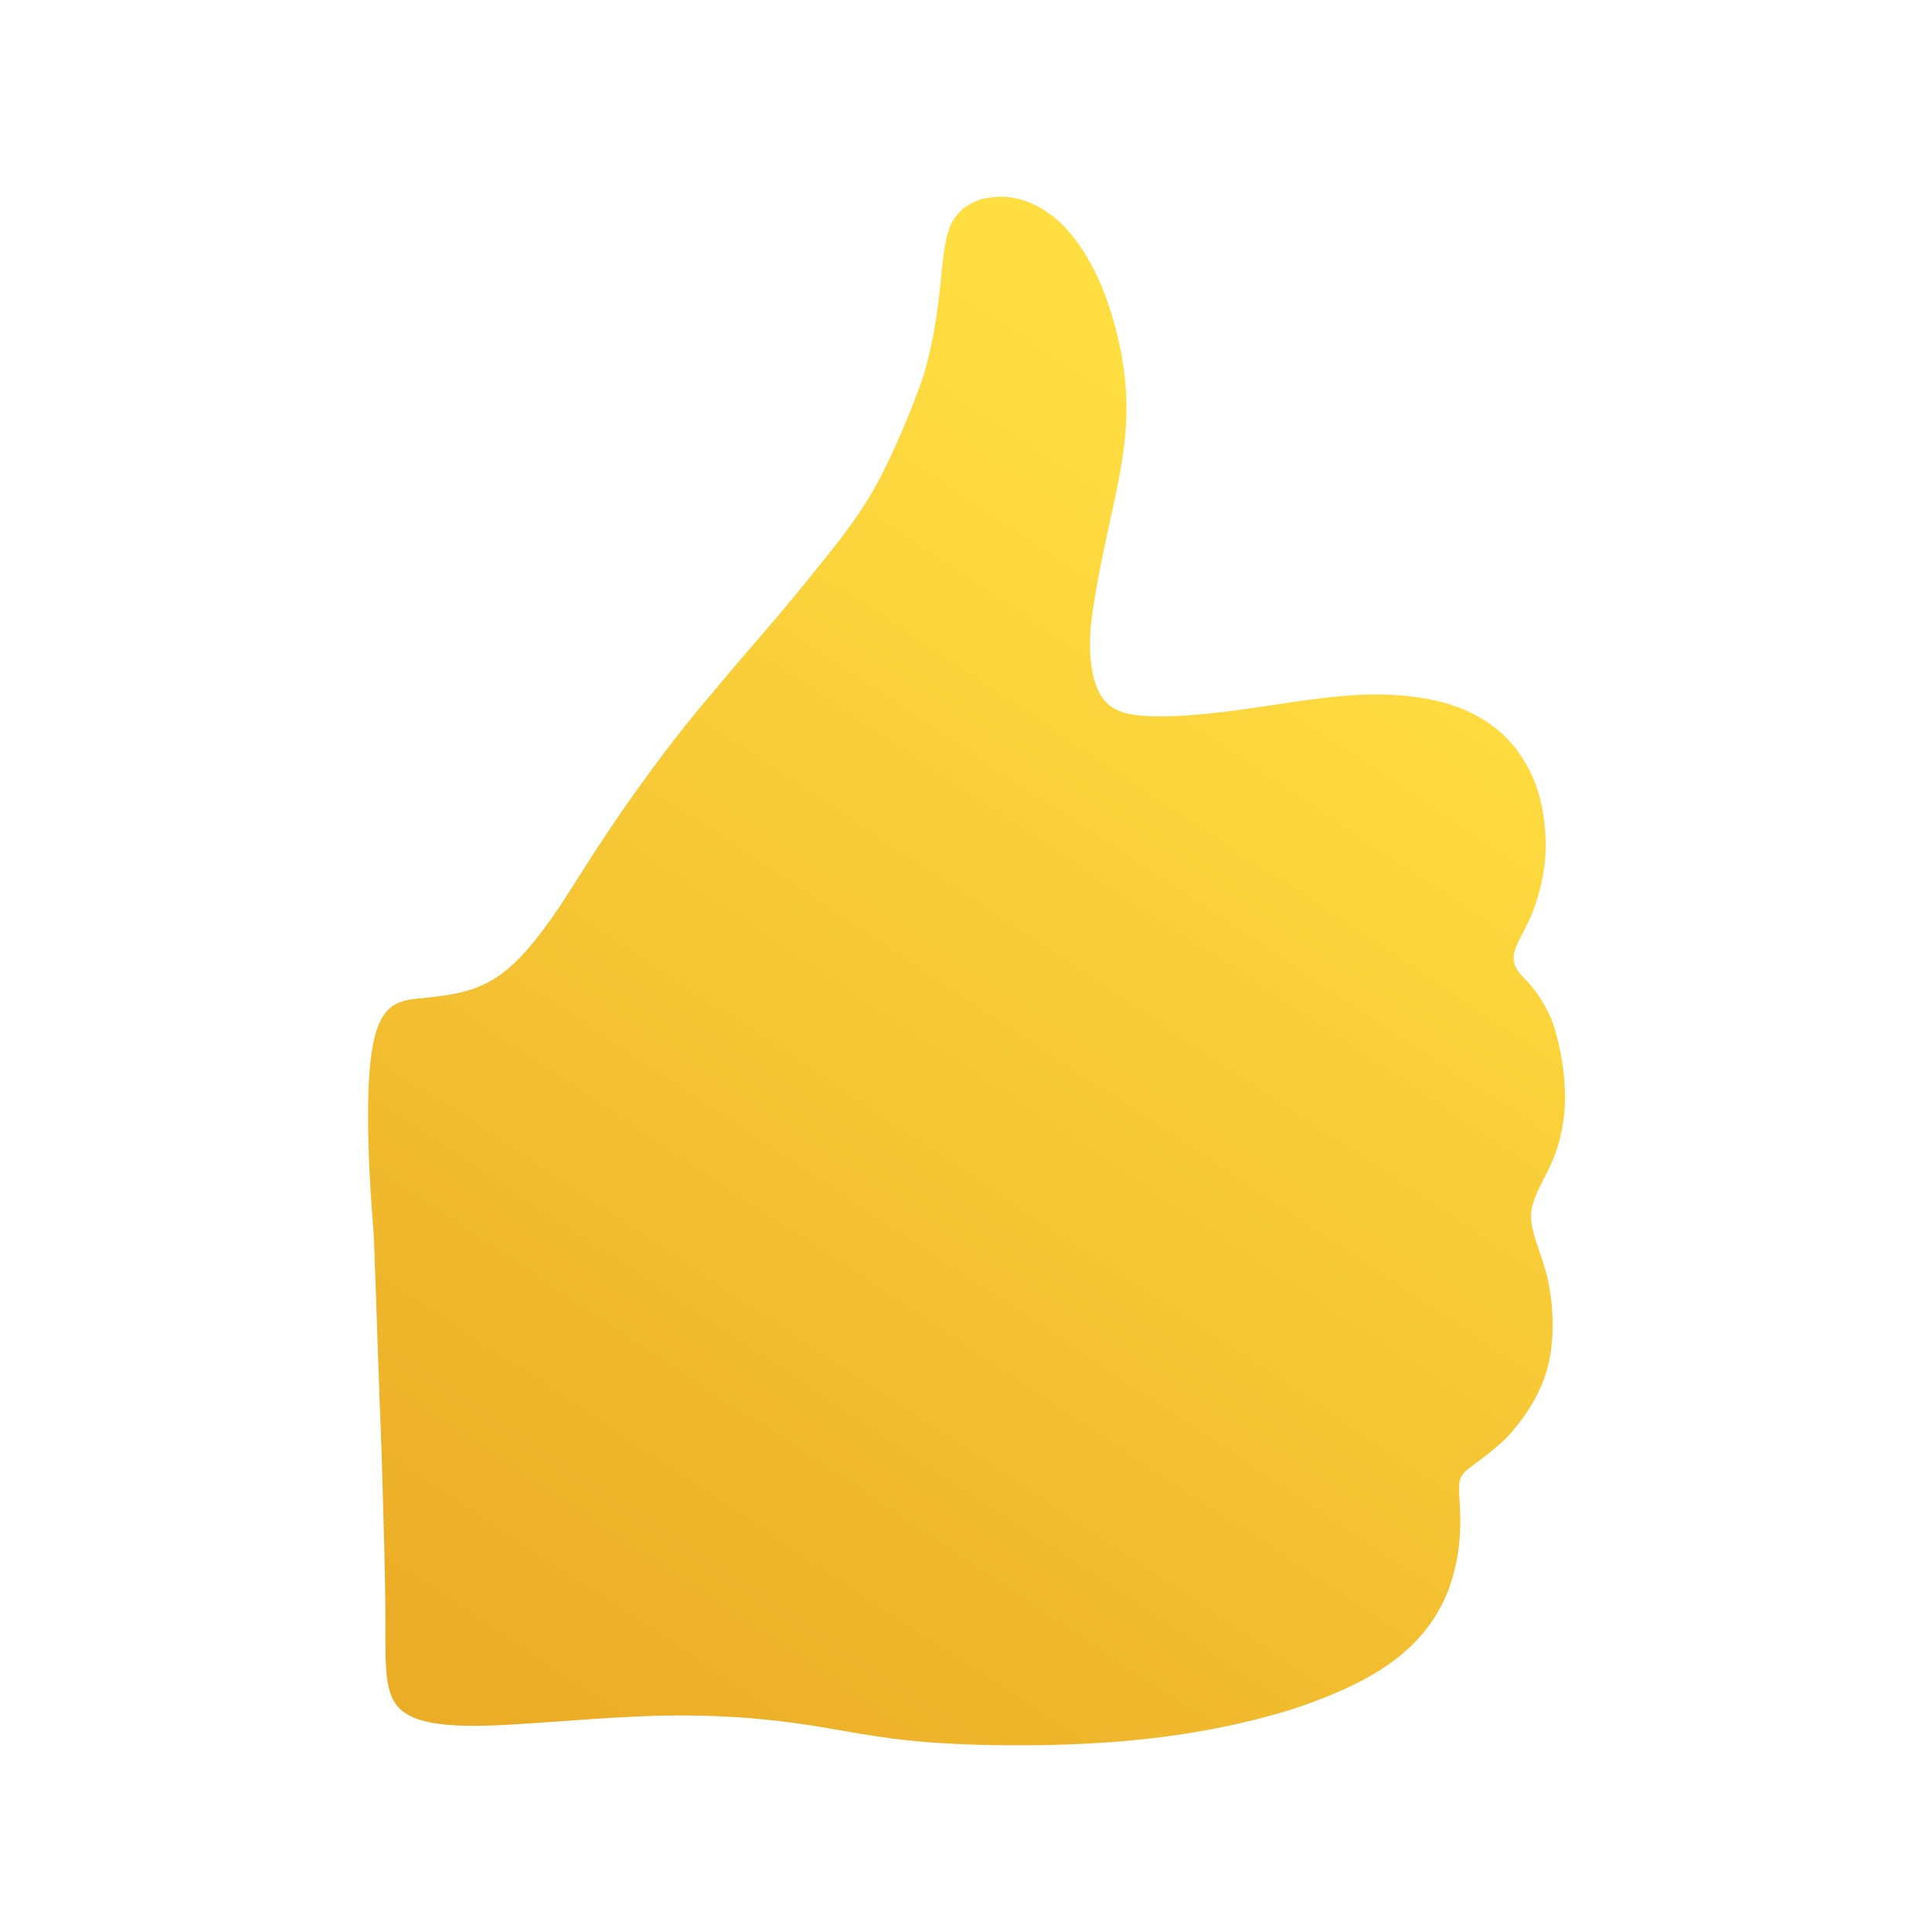 <?xml version="1.0" encoding="utf-8"?>
<!-- Generator: Adobe Illustrator 22.0.1, SVG Export Plug-In . SVG Version: 6.00 Build 0)  -->
<svg version="1.1" id="圖層_1" xmlns="http://www.w3.org/2000/svg" xmlns:xlink="http://www.w3.org/1999/xlink" x="0px" y="0px"
	 viewBox="0 0 200 200" style="enable-background:new 0 0 200 200;" xml:space="preserve">
<style type="text/css">
	.st0{display:none;}
	.st1{display:inline;}
	.st2{fill:url(#SVGID_1_);}
	.st3{fill:url(#SVGID_2_);}
	.st4{fill:url(#SVGID_3_);}
	.st5{fill:url(#SVGID_4_);}
	.st6{fill:url(#SVGID_5_);}
	.st7{fill:url(#SVGID_6_);}
	.st8{fill:url(#SVGID_7_);}
	.st9{fill:url(#SVGID_8_);}
	.st10{fill:url(#SVGID_9_);}
	.st11{fill:url(#SVGID_10_);}
	.st12{fill:url(#SVGID_11_);}
	.st13{fill:url(#SVGID_12_);}
	.st14{fill:url(#SVGID_13_);}
	.st15{fill:url(#SVGID_14_);}
	.st16{fill:url(#SVGID_15_);}
	.st17{fill:url(#SVGID_16_);}
</style>
<g id="圖層_1_1_" class="st0">
	<g class="st1">
		<g>
			
				<linearGradient id="SVGID_1_" gradientUnits="userSpaceOnUse" x1="54.038" y1="48.754" x2="134.538" y2="165.754" gradientTransform="matrix(1 0 0 -1 0 200)">
				<stop  offset="0" style="stop-color:#4F701B"/>
				<stop  offset="1" style="stop-color:#7C983F"/>
			</linearGradient>
			<path class="st2" d="M137.2,30.9c-3.7-2.3-8.5-1.2-10.8,2.5l-3.8,6.2l-3.6,5.8c0,0.1-0.1,0.1-0.1,0.2l-3.8,6.2l-9.6,15.4
				l-5.2-8.4l0,0L95,67.3l-9.6-15.5l-3.8-6.2c0-0.1-0.1-0.1-0.1-0.2l-3.6-5.8l-3.8-6.2c-2.3-3.7-7.1-4.8-10.8-2.5s-4.8,7.1-2.5,10.8
				l3.8,6.2l12.4,20l3.8,6.2c0,0.1,0.1,0.1,0.1,0.2l0.5,0.8v28v9.6v48.9c0,4.8,3.9,8.7,8.7,8.7c4.8,0,8.7-3.9,8.7-8.7v-48.9h3.2
				v48.9c0,4.8,3.9,8.7,8.7,8.7c4.8,0,8.7-3.9,8.7-8.7v-48.9v-9.5V74.7l0.3-0.4c0-0.1,0.1-0.1,0.1-0.2l3.8-6.2l12.4-20l3.8-6.2
				C142,38,140.9,33.2,137.2,30.9z"/>
			
				<linearGradient id="SVGID_2_" gradientUnits="userSpaceOnUse" x1="35.215" y1="61.705" x2="115.715" y2="178.705" gradientTransform="matrix(1 0 0 -1 0 200)">
				<stop  offset="0" style="stop-color:#4F701B"/>
				<stop  offset="1" style="stop-color:#7C983F"/>
			</linearGradient>
			<path class="st3" d="M100.3,57.6c7.7,0,13.9-6.2,13.9-13.9s-6.2-13.9-13.9-13.9S86.4,36,86.4,43.7
				C86.3,51.4,92.6,57.6,100.3,57.6z"/>
		</g>
		<g>
			
				<linearGradient id="SVGID_3_" gradientUnits="userSpaceOnUse" x1="105.458" y1="13.375" x2="185.958" y2="130.375" gradientTransform="matrix(1 0 0 -1 0 200)">
				<stop  offset="0" style="stop-color:#4F701B"/>
				<stop  offset="1" style="stop-color:#7C983F"/>
			</linearGradient>
			<path class="st4" d="M187.3,68.1c-2.7-1.7-6.2-0.8-7.9,1.9l-2.8,4.5l-2.6,4.3l-0.1,0.1l-2.8,4.5l-7,11.3l-3.8-6.2l0,0l-3.9,6.2
				l-7.1-11.4l-2.8-4.5l-0.1-0.1l-2.6-4.3l-2.8-4.5c-1.7-2.7-5.2-3.5-7.9-1.9c-2.7,1.7-3.5,5.2-1.9,7.9l2.8,4.5l9.1,14.7l2.8,4.5
				l0.1,0.1l0.4,0.6V121v7v35.9c0,3.5,2.9,6.4,6.4,6.4s6.4-2.9,6.4-6.4V128h2.3v35.9c0,3.5,2.9,6.4,6.4,6.4s6.4-2.9,6.4-6.4V128v-7
				v-20.8l0.2-0.3l0.1-0.1l2.8-4.5l9.1-14.7l2.8-4.5C190.8,73.3,190,69.8,187.3,68.1z"/>
			
				<linearGradient id="SVGID_4_" gradientUnits="userSpaceOnUse" x1="91.653" y1="22.873" x2="172.153" y2="139.873" gradientTransform="matrix(1 0 0 -1 0 200)">
				<stop  offset="0" style="stop-color:#4F701B"/>
				<stop  offset="1" style="stop-color:#7C983F"/>
			</linearGradient>
			<path class="st5" d="M160.2,87.7c5.6,0,10.2-4.6,10.2-10.2s-4.6-10.2-10.2-10.2c-5.6,0-10.2,4.6-10.2,10.2
				C149.9,83.1,154.5,87.7,160.2,87.7z"/>
		</g>
		<g>
			
				<linearGradient id="SVGID_5_" gradientUnits="userSpaceOnUse" x1="23.833" y1="69.536" x2="104.333" y2="186.536" gradientTransform="matrix(1 0 0 -1 0 200)">
				<stop  offset="0" style="stop-color:#4F701B"/>
				<stop  offset="1" style="stop-color:#7C983F"/>
			</linearGradient>
			<path class="st6" d="M67.1,68.1c-2.7-1.7-6.2-0.8-7.9,1.9l-2.8,4.5l-2.6,4.3l-0.1,0.1l-2.8,4.5l-7,11.3L40,88.5l0,0l-3.9,6.2
				L29,83.4l-2.8-4.5l-0.1-0.1l-2.6-4.3L20.7,70c-1.7-2.7-5.2-3.5-7.9-1.9c-2.7,1.7-3.5,5.2-1.9,7.9l2.8,4.5l9.1,14.7l2.8,4.5
				l0.1,0.1l0.4,0.6V121v7v35.9c0,3.5,2.9,6.4,6.4,6.4s6.4-2.9,6.4-6.4V128h2.3v35.9c0,3.5,2.9,6.4,6.4,6.4s6.4-2.9,6.4-6.4V128v-7
				v-20.8l0.2-0.3l0.1-0.1l2.8-4.5l9.1-14.7l2.8-4.5C70.6,73.3,69.8,69.8,67.1,68.1z"/>
			
				<linearGradient id="SVGID_6_" gradientUnits="userSpaceOnUse" x1="10.073" y1="79.003" x2="90.573" y2="196.003" gradientTransform="matrix(1 0 0 -1 0 200)">
				<stop  offset="0" style="stop-color:#4F701B"/>
				<stop  offset="1" style="stop-color:#7C983F"/>
			</linearGradient>
			<path class="st7" d="M40,87.7c5.6,0,10.2-4.6,10.2-10.2S45.6,67.3,40,67.3s-10.2,4.6-10.2,10.2S34.3,87.7,40,87.7z"/>
		</g>
	</g>
</g>
<g id="圖層_2_1_">
	
		<linearGradient id="SVGID_7_" gradientUnits="userSpaceOnUse" x1="61.868" y1="15.165" x2="145.246" y2="141.119" gradientTransform="matrix(1 0 0 -1 0 200)">
		<stop  offset="0" style="stop-color:#EBAC26"/>
		<stop  offset="1" style="stop-color:#FFDE41"/>
	</linearGradient>
	<path class="st8" d="M38.7,107.7c0.9-4,2.8-4.2,5.3-4.4c2.5-0.3,5.4-0.5,8.2-2.7c2.7-2.1,5.3-6,7.5-9.5c2.2-3.5,4.2-6.5,6.5-9.7
		c2.3-3.2,4.9-6.6,7.4-9.5c2.4-2.9,4.6-5.4,6.9-8.1c2.3-2.7,4.6-5.6,6.5-8c1.8-2.4,3.1-4.3,4.5-7.1c1.4-2.8,3-6.6,4.1-9.8
		c1-3.4,1.4-6.3,1.7-9s0.4-5.1,1.2-6.8c0.9-1.7,2.6-2.6,4.5-2.7c2-0.2,4.3,0.5,6.5,2.4c2.1,1.9,4,5,5.2,8.6c1.2,3.5,2,7.5,1.9,11.6
		c-0.1,4.1-1.1,8.2-1.9,11.9s-1.5,7.2-1.8,10.1c-0.2,2.9,0.1,5.2,0.9,6.7c0.8,1.5,2,2.2,4.5,2.4s6.2-0.1,9.9-0.6
		c3.7-0.5,7.5-1.2,11.4-1.5c3.9-0.3,8.1,0,11.3,1.2s5.5,3.2,6.9,5.6c1.5,2.4,2.1,5.3,2.2,8.1c0.1,2.7-0.5,5.3-1.3,7.4
		s-1.9,3.5-2,4.6c-0.1,1.2,0.6,1.9,1.5,2.8c0.8,0.9,1.6,2,2.4,3.8c0.7,1.9,1.3,4.6,1.4,7.3c0.1,2.7-0.4,5.3-1.3,7.4
		c-0.9,2.1-2.1,3.7-2.2,5.5c-0.1,1.8,1,3.8,1.7,6.6c0.6,2.7,0.8,6.3,0,9.3c-0.8,3-2.7,5.6-4.3,7.3c-1.8,1.7-3.4,2.7-4.2,3.4
		c-0.8,0.8-0.7,1.5-0.6,3.2c0.1,1.7,0.2,4.4-0.6,7.3c-0.7,2.8-2.3,5.8-5.1,8.2c-2.7,2.4-6.7,4.3-11.5,5.9
		c-4.8,1.5-10.5,2.7-17.1,3.3c-6.7,0.6-14.3,0.6-20.1,0.2c-5.9-0.4-9.8-1.4-14.2-2c-4.3-0.6-8.9-0.9-13.8-0.8
		c-5,0.1-10.4,0.6-15.3,0.9c-4.9,0.3-9.4,0.3-11.5-1.2c-2.1-1.4-2-4.3-2-9c0-4.7-0.2-11.1-0.4-18.1c-0.3-7-0.5-14.5-0.8-22.2
		C38,119.5,37.8,111.7,38.7,107.7z"/>
</g>
<g id="圖層_3" class="st0">
	<g class="st1">
		
			<linearGradient id="SVGID_8_" gradientUnits="userSpaceOnUse" x1="38.145" y1="51.975" x2="175.145" y2="200.475" gradientTransform="matrix(1 0 0 -1 0 200)">
			<stop  offset="0" style="stop-color:#27B9BE"/>
			<stop  offset="1" style="stop-color:#31E9EE"/>
		</linearGradient>
		<path class="st9" d="M146.5,16.6c12.5-2.2,25.1-4.3,38.1-6.6c-2.5,12.8-4.9,25.4-7.4,38.4c-2.3-2.3-4.6-4.3-6.5-6.6
			c-1.4-1.6-2.2-1.3-3.5,0c-8.2,8.1-16.4,16.1-24.6,24.1c-14.7,14.3-29.3,28.6-43.9,43c-1.2,1.2-1.8,1-2.9,0
			c-6.1-5.9-12.4-11.7-18.5-17.6c-1.2-1.1-1.8-1.2-3,0c-13.4,13.5-26.9,26.9-40.3,40.5c-1.2,1.2-1.9,1.4-3.2,0.1
			c-3.9-4-7.9-7.9-12-11.8c-0.9-0.9-0.9-1.3,0-2.2c18.8-18.7,37.6-37.4,56.4-56.2c1.3-1.3,1.9-0.5,2.7,0.3
			c6,5.7,12.1,11.4,18.1,17.2c1,1,1.4,0.9,2.4,0c16.7-16.1,33.5-32.2,50.2-48.3c1.5-1.4,2.9-2.9,4.4-4.2c1.4-1.1,1.2-1.9-0.1-3
			c-2.4-2.1-4.6-4.3-6.9-6.5C146.2,17,146.4,16.8,146.5,16.6z"/>
		
			<linearGradient id="SVGID_9_" gradientUnits="userSpaceOnUse" x1="48.033" y1="42.854" x2="185.033" y2="191.354" gradientTransform="matrix(1 0 0 -1 0 200)">
			<stop  offset="0" style="stop-color:#27B9BE"/>
			<stop  offset="1" style="stop-color:#31E9EE"/>
		</linearGradient>
		<rect x="15.4" y="144.3" class="st10" width="46.9" height="45.6"/>
		
			<linearGradient id="SVGID_10_" gradientUnits="userSpaceOnUse" x1="75.466" y1="17.545" x2="212.466" y2="166.045" gradientTransform="matrix(1 0 0 -1 0 200)">
			<stop  offset="0" style="stop-color:#27B9BE"/>
			<stop  offset="1" style="stop-color:#31E9EE"/>
		</linearGradient>
		<rect x="76.1" y="122.8" class="st11" width="46.9" height="67.1"/>
		
			<linearGradient id="SVGID_11_" gradientUnits="userSpaceOnUse" x1="100.898" y1="-5.918" x2="237.898" y2="142.583" gradientTransform="matrix(1 0 0 -1 0 200)">
			<stop  offset="0" style="stop-color:#27B9BE"/>
			<stop  offset="1" style="stop-color:#31E9EE"/>
		</linearGradient>
		<rect x="136.6" y="93.6" class="st12" width="46.9" height="96.4"/>
	</g>
</g>
<g id="圖層_4" class="st0">
	<g class="st1">
		
			<linearGradient id="SVGID_12_" gradientUnits="userSpaceOnUse" x1="9.74" y1="76.638" x2="68.24" y2="188.638" gradientTransform="matrix(1 0 0 -1 0 200)">
			<stop  offset="0" style="stop-color:#3E93BE"/>
			<stop  offset="1" style="stop-color:#40AFE9"/>
		</linearGradient>
		<path class="st13" d="M60.6,41.4l9.5,10.2c1.4,1.5,1.3,3.9-0.3,5.3L32.5,87.8c-1.6,1.4-3.5,0.8-5.6-0.3L11.3,76.8
			c-2.1-1.4-1.4-3.8,0.3-5.3L55,41.1C56.7,39.8,59.2,39.8,60.6,41.4z"/>
		
			<linearGradient id="SVGID_13_" gradientUnits="userSpaceOnUse" x1="80.795" y1="39.524" x2="139.295" y2="151.524" gradientTransform="matrix(1 0 0 -1 0 200)">
			<stop  offset="0" style="stop-color:#3E93BE"/>
			<stop  offset="1" style="stop-color:#40AFE9"/>
		</linearGradient>
		<path class="st14" d="M162.7,91.7c-0.1-0.9-0.5-1.8-0.9-2.6l0,0c-0.4-0.7-1-1.5-1.7-2.2c-1.1-1.3-2.5-2.5-4.2-3.9l-0.5-0.5
			c-2.6-2.3-4.2-3.7-5.8-5.1l-1-0.9l-0.4-0.4c-2.3-2-4.7-4.2-6.9-6.2c-1.2-1.1-2.2-2.1-3.1-2.9c-0.6-0.6-1.1-1.1-2.1-2l0,0
			c-0.7-0.6-1.4-1.3-2.2-1.9c-0.7-0.6-1.5-1.2-2.1-1.6c-0.8-0.5-1.5-0.9-2.2-1.2c-0.8-0.3-1.7-0.5-2.5-0.4l0,0
			c-0.8,0-1.6,0.3-2.4,0.6c-0.7,0.3-1.3,0.7-2,1.1c-0.7,0.5-1.3,0.9-2,1.4c-0.6,0.4-1.2,0.9-1.8,1.2c-0.6,0.4-1.2,0.8-1.8,1.2
			l-0.2,0.1c-0.6,0.3-1.2,0.6-1.9,0.9c-0.7,0.3-1.6,0.6-2.5,0.9c-1,0.3-1.9,0.6-2.9,0.9c-0.8,0.2-1.8,0.5-2.8,0.8
			c-1.3,0.3-2.6,0.7-3.9,1.1c-1.2,0.3-2.5,0.7-3.9,1.2c-1.3,0.4-2.7,0.9-4,1.4c-1.4,0.5-2.7,1.1-4,1.6c-1.4,0.6-2.7,1.2-4,1.9
			c-1.2,0.6-2.4,1.2-3.8,2s-2.7,1.5-3.9,2.2c-1.3,0.8-2.5,1.5-3.6,2.3c-1.2,0.8-2.2,1.7-3,2.7s-1.3,2.1-1.6,3.2l0,0
			c-0.3,1.2-0.2,2.4,0.1,3.6c0.3,1,0.7,1.9,1.2,2.7c0.6,0.8,1.3,1.6,2,2.3c0.7,0.6,1.5,1.2,2.4,1.6s1.9,0.7,2.9,0.8
			c1,0.1,2,0.1,3.1,0.1c1-0.1,2-0.3,3.1-0.5c0.9-0.2,1.8-0.4,2.9-0.7c1.1-0.3,2.3-0.6,3.7-0.9l0,0c1.5-0.3,3.3-0.7,5-1
			c1.4-0.2,2.7-0.4,3.8-0.4c1.1-0.1,2,0,2.6,0.1s1.1,0.3,1.6,0.6c0.6,0.3,1.1,0.6,1.7,1l0,0c0.7,0.5,1.4,1.1,2.3,1.8
			c0.9,0.8,2,1.7,3.3,3c1.1,1,2.4,2.2,3.8,3.6l0.8,0.8c1.5,1.5,3.2,3.1,4.9,4.7c2.3,2.2,4.6,4.4,6.3,6.1c3.1,2.9,4.7,4.3,5.8,5.2
			l0.1,0.1h0.1l0,0c1.6,1.4,2.4,2.1,4.1,1.8c0.9-0.2,1.5-0.6,2.2-1.3c0.4-0.4,0.8-0.9,1.2-1.5c0.2-0.2,0.7-0.9,1.2-1.7
			c0.5-0.6,1-1.4,2-2.8c0.9-1.3,1.4-1.9,2-2.7c0.7-1,1.5-2.1,2.8-3.8l0.6-0.9c1.5-2,3-4.1,4.6-6.1c0.6-0.8,1.5-1.8,2.4-2.7
			c1.1-1.3,2.2-2.4,3-3.5c0.8-1,1.3-2,1.6-2.9C162.7,93.6,162.8,92.6,162.7,91.7z M158.7,96c-1.2,1.7-3.3,3.8-5.2,6.1
			c-1.9,2.3-3.6,4.7-5.3,7.1c-1.7,2.3-3.4,4.6-4.7,6.5c-1.4,1.9-2.4,3.4-3.2,4.5s-1.3,1.7-1.7,1.8c-0.5,0.1-1-0.3-2-1.2
			c-1.1-0.9-2.7-2.3-5.8-5.2c-3.1-2.9-7.7-7.4-11.2-10.8c-3.6-3.4-6.1-5.7-8-7.4c-1.9-1.6-3.1-2.5-4.5-3.2s-2.9-1.1-5.6-1
			S95,94,92.2,94.7c-2.9,0.7-4.8,1.3-6.6,1.7c-1.9,0.4-3.7,0.6-5.2,0.4c-1.6-0.2-2.9-0.8-4-1.8s-2-2.2-2.4-3.7c-0.4-1.4-0.2-3,1-4.5
			s3.5-3,5.9-4.4s4.9-2.8,7.5-4.1c2.6-1.3,5.1-2.4,7.7-3.4s5.2-1.8,7.6-2.5s4.7-1.2,6.8-1.8c2.1-0.6,4.1-1.2,5.7-1.9
			c1.6-0.7,3-1.5,4.3-2.4s2.6-1.9,3.7-2.7s2.1-1.3,3.1-1.3s2,0.4,3.2,1.1c1.2,0.8,2.5,1.9,3.9,3.2c1.5,1.3,3,2.9,5.2,4.9
			c2.1,2,4.8,4.4,7.4,6.6c2.5,2.3,4.9,4.4,6.8,6c1.9,1.7,3.4,3,4.5,4.2s1.8,2.4,2,3.5C160.3,93.2,159.9,94.4,158.7,96z"/>
		
			<linearGradient id="SVGID_14_" gradientUnits="userSpaceOnUse" x1="80.707" y1="39.57" x2="139.207" y2="151.57" gradientTransform="matrix(1 0 0 -1 0 200)">
			<stop  offset="0" style="stop-color:#3E93BE"/>
			<stop  offset="1" style="stop-color:#40AFE9"/>
		</linearGradient>
		<path class="st15" d="M158.1,88.5c-1.1-1.2-2.6-2.5-4.5-4.2s-4.3-3.8-6.8-6c-2.5-2.3-5.2-4.7-7.4-6.6c-2.1-2-3.7-3.5-5.2-4.9
			c-1.5-1.3-2.8-2.5-3.9-3.2c-1.2-0.8-2.2-1.2-3.2-1.1c-1,0-2,0.6-3.1,1.3c-1.1,0.8-2.4,1.8-3.7,2.7c-1.3,0.9-2.6,1.7-4.3,2.4
			c-1.6,0.7-3.6,1.3-5.7,1.9s-4.4,1.1-6.8,1.8c-2.4,0.7-5,1.5-7.6,2.5s-5.2,2.1-7.7,3.4c-2.6,1.3-5.1,2.7-7.5,4.1S76,85.5,74.8,87
			c-1.2,1.5-1.4,3.1-1,4.5s1.3,2.7,2.4,3.7s2.4,1.6,4,1.8c1.6,0.2,3.4,0,5.2-0.4c1.9-0.4,3.8-1,6.6-1.7c2.9-0.7,6.7-1.4,9.3-1.5
			c2.7-0.1,4.2,0.3,5.6,1s2.6,1.6,4.5,3.2s4.4,4,8,7.4s8.1,7.9,11.2,10.8c3.1,2.9,4.7,4.3,5.8,5.2c1,0.9,1.5,1.3,2,1.2
			c0.5-0.1,1-0.7,1.7-1.8c0.8-1.1,1.8-2.6,3.2-4.5s3-4.2,4.7-6.5s3.4-4.8,5.3-7.1c1.9-2.3,4-4.5,5.2-6.1c1.2-1.7,1.6-2.8,1.4-4
			C159.9,90.9,159.2,89.8,158.1,88.5z M157.5,93c-0.1,0.4-0.4,0.8-0.8,1.5c-0.6,0.8-1.6,1.9-2.7,3.1c-0.7,0.8-1.5,1.7-2.5,2.9
			c-1.8,2.1-3.3,4.3-4.8,6.4l-0.6,0.9c-0.6,0.9-1.7,2.4-2.8,3.8c-0.8,1.2-1.7,2.3-2,2.7c-0.5,0.7-1.3,1.8-2,2.8
			c-0.4,0.5-0.7,1-1.2,1.7l0,0H138c-1-0.9-2.6-2.2-5.6-5c-1.8-1.7-4-3.9-6.3-6c-1.7-1.6-3.4-3.3-4.9-4.7c-1.7-1.6-3.1-3-4.4-4.1
			l-0.3-0.3c-0.2-0.2-0.3-0.3-0.5-0.4c1.2,0,2.3-0.1,3.3-0.3c1.2-0.2,2.3-0.5,3.4-1s2.2-1.2,2.9-1.8c0.7-0.6,1-1.2,0.9-1.4
			c-0.1-0.2-0.6-0.1-1.6,0s-2.6,0.2-4.5,0.2c-1.8,0-3.8-0.1-5.6-0.4c-1.8-0.3-3.3-0.7-4.8-1.1c-1-0.2-2-0.5-2.8-0.7
			c-0.6-0.3-1.3-0.5-2.1-0.7c-1.1-0.2-2.3-0.3-3.9-0.2c-1.3,0.1-2.8,0.2-4.4,0.5c-1.9,0.3-3.8,0.7-5.4,1l0,0c-1.5,0.3-2.8,0.7-3.9,1
			c-0.9,0.2-1.8,0.5-2.7,0.7c-0.8,0.2-1.6,0.3-2.4,0.4c-0.7,0.1-1.4,0.1-2,0c-0.5-0.1-1-0.2-1.4-0.4c-0.4-0.2-0.8-0.5-1.2-0.8
			c-0.4-0.3-0.8-0.7-1.1-1.2c-0.2-0.4-0.4-0.8-0.5-1.2c-0.1-0.4-0.1-0.8,0-1.1l0,0c0.1-0.3,0.2-0.7,0.6-1.1c0.4-0.5,1.1-1.1,2-1.7
			c1-0.7,2.1-1.4,3.2-2c1.3-0.8,2.5-1.5,3.7-2.1c1.1-0.6,2.3-1.2,3.6-1.9c1.3-0.6,2.5-1.2,3.7-1.8c1.3-0.6,2.5-1.1,3.8-1.5
			c1.3-0.5,2.5-0.9,3.8-1.3c1.2-0.4,2.4-0.8,3.7-1.1c1.4-0.4,2.7-0.7,3.9-1c0.9-0.2,1.8-0.5,2.9-0.8s2.2-0.6,3.1-0.9
			c1-0.3,1.9-0.6,2.7-1l0.2-0.1c0.9-0.4,1.7-0.8,2.5-1.3s1.5-0.9,2.2-1.4s1.3-0.9,1.9-1.3c0.7-0.5,1.3-1,1.8-1.3s0.9-0.6,1.2-0.7
			c0.2-0.1,0.4-0.2,0.6-0.2c0.1,0,0.3,0,0.5,0.1c0.3,0.1,0.7,0.3,1.1,0.6c0.5,0.4,1.1,0.8,1.6,1.2c0.6,0.5,1.2,1.1,2,1.8l0,0
			c0.3,0.3,1.1,1.1,2,1.9c1,0.9,2,1.9,3.1,2.9c1.8,1.7,4.4,4,7,6.3l0.4,0.4l1,0.9c2.7,2.4,5.1,4.6,5.8,5.2l0.5,0.5
			c1.6,1.4,2.9,2.6,3.8,3.5c0.4,0.5,0.7,0.9,1,1.3l0,0c0.2,0.3,0.3,0.6,0.3,0.9C157.5,92.6,157.5,92.8,157.5,93z"/>
		
			<linearGradient id="SVGID_15_" gradientUnits="userSpaceOnUse" x1="103.214" y1="27.815" x2="161.714" y2="139.815" gradientTransform="matrix(1 0 0 -1 0 200)">
			<stop  offset="0" style="stop-color:#3E93BE"/>
			<stop  offset="1" style="stop-color:#40AFE9"/>
		</linearGradient>
		<path class="st16" d="M188.9,68.2c-0.4-0.6-1-1.1-1.6-1.5l0,0l-27.1-19.2l-10.9-7.7c-1.3-0.9-2.9-1.4-4.4-1.3
			c-1.6,0.1-3,0.7-4.2,2l-8.7,9.8l0,0l-0.1,0.1c-1.1,1.3-1.7,2.9-1.6,4.5c0.1,1.6,0.8,3.1,2,4.2l0,0l0,0l0.1,0.1l27.8,24.6l3.7,3.2
			c1.2,1.1,2.8,1.6,4.3,1.7c1.6,0.1,3.3-0.3,4.5-1.1l0.1-0.1L187.1,77c0.8-0.6,1.4-1.2,1.9-1.9c0.7-1,1-2.2,1.1-3.4
			C190,70.4,189.7,69.2,188.9,68.2z M184.6,72.2c-0.1,0.2-0.3,0.4-0.6,0.6l-14.3,10.5c-0.3,0.2-0.8,0.3-1.3,0.2
			c-0.5,0-0.9-0.2-1.2-0.4l-7.1-6.3l-24.2-21.5l0,0l-0.1-0.1c-0.2-0.2-0.3-0.5-0.4-0.7c0-0.3,0.1-0.5,0.2-0.7l0,0l8.8-10
			c0.2-0.2,0.4-0.3,0.6-0.3c0.4,0,0.8,0.1,1.1,0.4l13.9,9.9L184.2,71l0.1,0.1c0.1,0.1,0.2,0.2,0.3,0.3c0.1,0.1,0.1,0.2,0.1,0.3
			C184.8,71.7,184.7,72,184.6,72.2z"/>
		
			<linearGradient id="SVGID_16_" gradientUnits="userSpaceOnUse" x1="66.773" y1="46.848" x2="125.273" y2="158.848" gradientTransform="matrix(1 0 0 -1 0 200)">
			<stop  offset="0" style="stop-color:#3E93BE"/>
			<stop  offset="1" style="stop-color:#40AFE9"/>
		</linearGradient>
		<path class="st17" d="M141.1,124.4c-0.6-1.5-1.6-2.8-3.2-4.4c-4.9-5-10.6-10.7-15.6-15.8c-3.6-3.7-7.2-6-10.5-9.4
			c-1.1-1.2-2.1-2.1-3-2.9c-0.5-0.1-1-0.2-1.5-0.4c-0.6-0.3-1.3-0.5-2.1-0.7c-1.1-0.2-2.3-0.3-3.9-0.2c-1.3,0.1-2.8,0.2-4.4,0.5
			c-1.9,0.3-3.8,0.7-5.4,1l0,0c-1.5,0.3-2.8,0.7-3.9,1c-0.9,0.2-1.8,0.5-2.7,0.7c-0.8,0.2-1.6,0.3-2.4,0.4c-0.7,0.1-1.4,0.1-2,0
			c-0.5-0.1-1-0.2-1.4-0.4c-0.4-0.2-0.8-0.5-1.2-0.8c-0.4-0.3-0.8-0.7-1.1-1.2c-0.2-0.4-0.4-0.8-0.5-1.2c-0.1-0.4-0.1-0.8,0-1.1l0,0
			c0.1-0.3,0.2-0.7,0.6-1.1c0.4-0.5,1.1-1.1,2-1.7c1-0.7,2.1-1.4,3.2-2c1.3-0.8,2.5-1.5,3.7-2.1c1.1-0.6,2.3-1.2,3.6-1.9
			c1.3-0.6,2.5-1.2,3.7-1.8c1.3-0.6,2.5-1.1,3.8-1.5c0.2-0.1,0.5-0.2,0.7-0.2c-1-1.8-2-2.7-3.3-3.5c-1.4-0.8-3.2-1.4-5.1-1.9
			s-4-1-5.9-2.2s-3.7-3.2-5.1-4.7c-1.3-1.5-2.2-2.8-2.9-3.7c-0.7-0.9-1.4-1.6-2.2-1.7c-0.7-0.1-1.5,0.5-2.6,1.4
			c-1.1,1-2.8,2.5-4.5,4.1c-1.7,1.5-3.5,3.2-5.5,4.9c-2,1.7-4.1,3.5-6.8,5.8s-8.6,7.3-11.1,9.4c-2.5,2.2-4.2,3.6-5.2,4.8
			c-1,1.2-1.2,2.2-1,2.9c0.1,0.8,0.6,1.3,1.5,2.3s2.2,2.3,4.3,4.8c2.1,2.4,5,5.9,8.4,9.9c2.9,3.5,6.2,7.3,9.4,11.1
			c-0.2,0.3-0.4,0.6-0.5,0.9c-0.5,1-0.8,1.9-1,2.8l0,0c-0.2,1-0.3,2-0.1,3c0.1,0.9,0.5,1.9,0.9,2.7c0.5,0.9,1.1,1.7,1.7,2.3
			c0.7,0.7,1.5,1.3,2.3,1.7c0.8,0.4,1.7,0.7,2.7,0.9c0.7,0.1,1.4,0.1,2.1,0c-0.1,0.3-0.2,0.6-0.2,1c-0.1,1-0.1,2,0,2.9
			c0.2,0.9,0.4,1.8,0.8,2.6l0,0c0.4,0.8,1,1.5,1.6,2.2c0.6,0.6,1.3,1.1,2.1,1.5c0.8,0.4,1.6,0.7,2.5,0.8c0.9,0.2,1.8,0.2,2.7,0.1
			c0.3,0,0.6-0.1,0.9-0.1c0,0.4,0,0.9,0,1.3l0,0c0.1,0.9,0.3,1.8,0.6,2.7c0.3,0.8,0.8,1.6,1.4,2.3s1.4,1.4,2.2,1.9
			c0.8,0.5,1.8,0.9,2.7,1.1c1,0.2,2.1,0.3,3.3,0.2c0.6-0.1,1.2-0.2,1.8-0.4c0.1,0.7,0.3,1.4,0.5,2c0.3,0.8,0.8,1.5,1.4,2.2
			s1.3,1.2,2.1,1.6l0,0c0.8,0.4,1.6,0.6,2.5,0.7c0.8,0.1,1.7,0,2.6-0.2l0,0c0.6-0.1,1.2-0.4,1.9-0.6c0.8,0.2,1.4,0.2,2.1,0.1
			c1.3-0.1,2.4-0.6,3.2-1.3c0.8-0.7,1.1-1.4,1.3-2.5c0.1-0.4,0.1-0.8,0-1.3c0.4-0.4,0.9-0.9,1.6-1.6c0.2-0.2,0.4-0.5,0.7-0.7
			c1.1,0.8,2.3,1.5,3.6,1.6c1.8,0.2,4.1-1.2,5.2-2.5c2.8-3.3,1.2-6-1.3-8.8c-0.2-0.2-0.3-0.4-0.5-0.5c0.1-0.6,0.2-1.1,0.2-1.6
			c0-0.1,0-0.1,0-0.2c0.7,0.7,1.4,1.4,2.2,2.1c3,2.8,6.9,3.4,9.9,0.2c3-3.3,2.3-6.7-0.7-9.8c-3.7-3.8-9.2-9.2-12.7-12.7
			c-0.6-0.6-0.6-0.9-0.5-1.1c0.1-0.1,0.6-0.3,1.4,0.5c4.3,4.1,6.5,6.4,11.2,10.9c1.5,1.2,3.1,2.6,5,2.9c3.3,0.4,6.7-1.5,8-4.7
			C142,128.4,141.7,125.8,141.1,124.4z M109.8,133.9c0.1,0.1,0.1,0.1,0.2,0.2c-0.1,0-0.2,0-0.3,0C109.7,134,109.7,134,109.8,133.9z
			 M70.5,128.7c-0.5,0.4-1,0.7-1.4,0.9c-0.5,0.2-0.9,0.4-1.4,0.5c-0.4,0.1-0.8,0.1-1.1,0c-0.3,0-0.7-0.2-1-0.3
			c-0.4-0.2-0.7-0.4-1-0.8c-0.3-0.3-0.6-0.7-0.8-1.1c-0.2-0.3-0.3-0.7-0.4-1c-0.1-0.4,0-0.7,0.1-1.1l0,0c0-0.1,0.1-0.3,0.1-0.4l0,0
			c0.1-0.4,0.3-0.7,0.5-1.2c0.3-0.7,0.8-1.4,1.3-2.1s1.1-1.5,1.7-2.3c0.7-0.8,1.3-1.6,2-2.3c0.6-0.7,1.4-1.4,2.2-2.2
			c0.7-0.7,1.4-1.4,2.2-2.1c0.2-0.2,0.5-0.5,0.7-0.7c0.5-0.4,0.9-0.8,1.4-1.2c0.7-0.6,1.4-1.1,2.1-1.6c0.6-0.4,1.3-0.8,1.9-1
			c0.5-0.2,1.1-0.3,1.6-0.4c0.5,0,1,0,1.4,0.1s0.7,0.3,1,0.5s0.6,0.5,0.8,0.8c0.2,0.3,0.4,0.7,0.5,1.2c0.1,0.4,0.1,0.8,0.1,1.2
			c0,0.4-0.2,0.9-0.4,1.4c-0.3,0.6-0.7,1.2-1.2,1.9c-0.5,0.7-1.2,1.5-1.9,2.3c-0.8,0.9-1.7,1.8-2.6,2.8l0,0l0,0
			c-1.5,1.5-3.1,3.3-4.6,4.8c-0.5,0.5-1,1-1.5,1.5C71.8,127.6,71.1,128.2,70.5,128.7z M81.5,138.3c-0.8,0.8-1.5,1.4-2,1.8
			c-0.5,0.4-0.9,0.6-1.3,0.8l0,0c-0.4,0.1-0.8,0.2-1.2,0.3c-0.5,0-0.9,0-1.3-0.1s-0.7-0.2-1.1-0.3c-0.3-0.1-0.6-0.3-0.8-0.6
			c-0.2-0.2-0.4-0.5-0.6-0.8l0,0c-0.2-0.3-0.3-0.7-0.3-1c-0.1-0.4-0.1-0.9,0-1.3c0-0.1,0-0.2,0.1-0.3l0,0c0.1-0.4,0.2-0.8,0.4-1.2
			c0.3-0.6,0.6-1.2,1.1-1.8l0,0c0.5-0.7,1.1-1.4,1.6-2.1c0.5-0.6,1.2-1.4,2-2.2c1-1.1,1.6-1.8,2.2-2.4l0,0c0.8-0.8,1.6-1.7,2.4-2.5
			s1.7-1.7,2.6-2.6l0.1-0.1c1-0.9,2-1.9,3.1-2.8c1-0.8,2-1.6,2.8-2c0.7-0.4,1.4-0.6,2-0.7c0.5-0.1,1,0,1.5,0.1
			c0.4,0.1,0.9,0.3,1.2,0.5c0.4,0.2,0.7,0.5,0.9,0.8c0.2,0.3,0.4,0.6,0.5,0.9c0.1,0.4,0.2,0.7,0.2,1.1s-0.1,0.8-0.2,1.3
			c-0.2,0.6-0.7,1.4-1.4,2.3c-1.4,1.9-4.1,4.6-6.6,7.2l0,0l-0.9,0.9c-0.9,0.9-1.7,1.7-2.5,2.5l-0.8,0.8
			C83.8,136,82.5,137.3,81.5,138.3z M93.2,146.6c-0.8,0.9-1.5,1.6-2.3,2.3c-0.6,0.5-1.2,1-1.7,1.2l0,0c-0.5,0.2-1,0.4-1.4,0.5
			c-0.5,0.1-1,0-1.4-0.1l0,0l0,0c-0.4-0.1-0.8-0.3-1.2-0.5c-0.4-0.2-0.7-0.5-0.9-0.8c-0.2-0.3-0.4-0.6-0.5-0.9
			c-0.1-0.3-0.2-0.7-0.2-1.1c0-0.4,0-0.8,0.1-1.2c0.1-0.5,0.3-0.9,0.5-1.4c0.3-0.5,0.6-1.1,1.1-1.7c0.5-0.7,1.1-1.3,1.6-2
			c0.7-0.8,1.3-1.5,1.9-2.2c0.5-0.5,1.2-1.3,2.2-2.3c0.8-0.8,1.5-1.6,2.3-2.4c0.4-0.4,0.8-0.9,1.2-1.3c0.4-0.4,0.7-0.7,1.1-1.1
			c0.8-0.8,1.6-1.6,2.3-2.2c0.7-0.6,1.3-1.1,2-1.5c0.5-0.3,1-0.5,1.5-0.6s0.9-0.1,1.3-0.1c0.4,0.1,0.7,0.2,1.1,0.3
			c0.3,0.2,0.7,0.4,0.9,0.7c0.3,0.3,0.5,0.6,0.6,0.9c0.1,0.3,0.2,0.7,0.3,1.1c0,0.4,0,0.8-0.1,1.3c-0.2,0.6-0.5,1.2-0.9,2
			c-0.5,0.9-1.3,1.9-2.2,3.1c-0.9,1.2-2,2.4-3,3.6c-1.2,1.3-2.2,2.5-3.1,3.6c-0.5,0.5-1,1.1-1.5,1.6C94,145.7,93.6,146.2,93.2,146.6
			z M112,143.1c-0.2,0.6-0.6,1.2-1.1,2c-0.6,0.9-1.5,1.9-2.4,2.9c-1,1.1-1.9,2-2.7,2.8c-0.1,0.1-0.3,0.3-0.4,0.4l0,0
			c-0.6,0.6-1.1,1.1-1.5,1.5l-0.1,0.1c-0.5,0.5-0.9,0.8-1.3,1.2l0,0c-0.4,0.4-0.9,0.8-1.4,1.1l0,0c-0.5,0.3-0.9,0.6-1.4,0.9
			c-0.5,0.2-0.9,0.4-1.4,0.5l0,0c-0.4,0.1-0.8,0.1-1.1,0.1c-0.3,0-0.5-0.1-0.7-0.2l0,0c-0.2-0.1-0.4-0.2-0.5-0.4
			c-0.2-0.2-0.3-0.4-0.4-0.7s-0.2-0.6-0.2-0.9c0-0.4,0-0.7,0.1-1.1c0.1-0.4,0.3-0.8,0.5-1.3c0.6-1.1,1.6-2.3,2-2.8l0,0v-0.1l0,0
			l0.2-0.3c0.1-0.1,0.1-0.1,0.2-0.3l0.5-0.6l0,0l0,0l0,0l0,0l0,0c0.7-0.8,2.3-2.5,3.8-4.1c0.3-0.3,0.6-0.7,1-1
			c0.4-0.4,0.9-0.9,1.3-1.2c0.7-0.6,1.4-1.1,2.1-1.5c0.6-0.3,1.1-0.6,1.6-0.7c0.5-0.1,0.9-0.2,1.3-0.1c0.3,0,0.7,0.1,0.9,0.3
			c0.3,0.1,0.5,0.3,0.7,0.5s0.3,0.4,0.4,0.7s0.2,0.7,0.1,1C112.2,142.1,112.2,142.6,112,143.1z"/>
	</g>
</g>
</svg>
